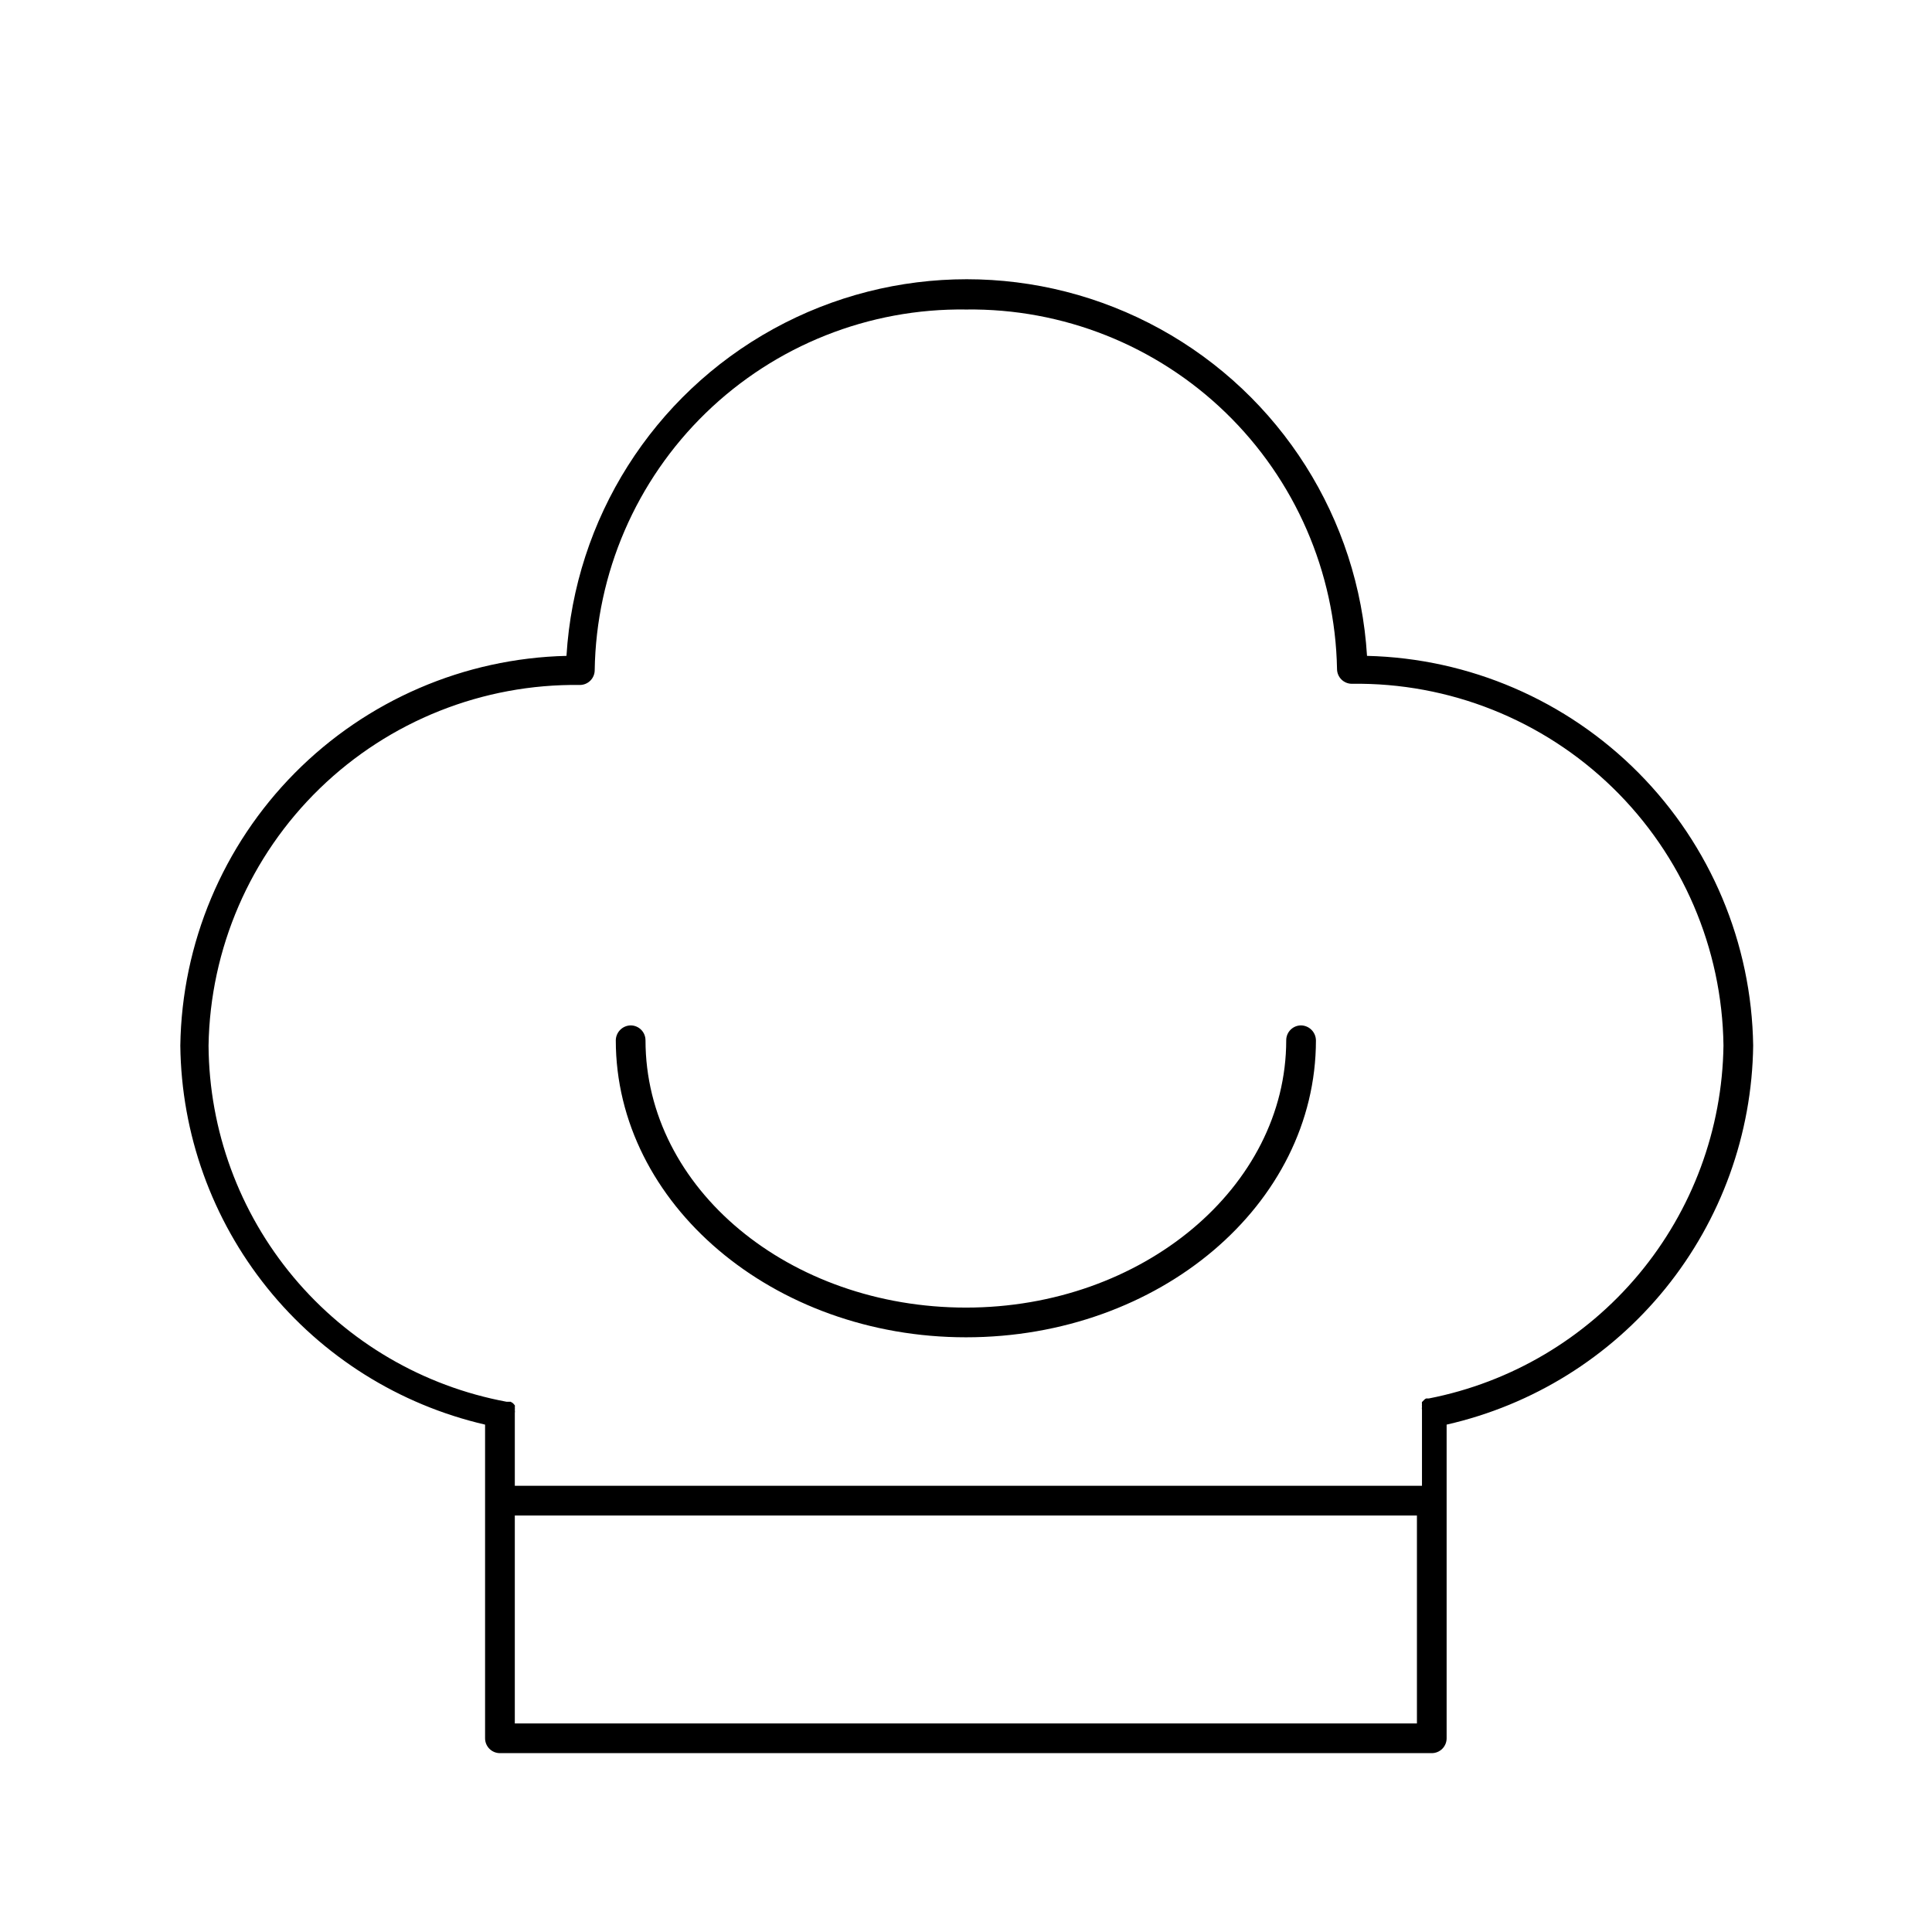 <?xml version="1.0" encoding="UTF-8"?>
<!-- The Best Svg Icon site in the world: iconSvg.co, Visit us! https://iconsvg.co -->
<svg fill="#000000" width="800px" height="800px" version="1.1" viewBox="144 144 512 512" xmlns="http://www.w3.org/2000/svg">
 <g>
  <path d="m608.61 421.09c-0.398-27.102-11.277-53-30.359-72.258-19.078-19.254-44.875-30.375-71.977-31.02-2.215-36.367-22.902-69.059-54.816-86.633-31.914-17.57-70.602-17.57-102.52 0-31.914 17.574-52.602 50.266-54.816 86.633-27.102 0.645-52.898 11.766-71.977 31.02-19.082 19.258-29.961 45.156-30.359 72.258 0.262 23.371 8.363 45.98 23.012 64.195 14.645 18.215 34.984 30.98 57.754 36.254v83.129c0 1.043 0.414 2.043 1.152 2.781s1.738 1.152 2.785 1.152h246.95c1.043 0 2.043-0.414 2.781-1.152 0.738-0.738 1.152-1.738 1.152-2.781v-83.129c22.852-5.195 43.289-17.926 58.027-36.145 14.734-18.223 22.91-40.871 23.211-64.305zm-328.18 179.64v-55.105l239.07 0.004v55.105zm242.22-86.121h-0.707c-0.215 0.086-0.402 0.223-0.551 0.395l-0.551 0.551c-0.039 0.184-0.039 0.371 0 0.551-0.031 0.238-0.031 0.477 0 0.711-0.047 0.258-0.047 0.527 0 0.785v20.152h-240.41v-19.285c0.043-0.262 0.043-0.527 0-0.789 0.031-0.234 0.031-0.473 0-0.707 0.035-0.184 0.035-0.367 0-0.551l-0.473-0.551-0.629-0.395h-1.102c-22.074-4.113-42.027-15.785-56.438-33.008-14.406-17.223-22.367-38.922-22.52-61.379 0.414-25.707 11.004-50.203 29.449-68.117 18.445-17.914 43.242-27.785 68.953-27.449 1.043 0 2.043-0.414 2.781-1.152 0.738-0.738 1.152-1.738 1.152-2.781 0.395-25.715 10.977-50.223 29.43-68.145 18.449-17.918 43.254-27.781 68.973-27.422 25.648-0.336 50.387 9.492 68.812 27.34 18.422 17.848 29.031 42.266 29.508 67.91 0 1.043 0.414 2.047 1.152 2.785 0.738 0.738 1.738 1.152 2.785 1.152 25.777-0.359 50.637 9.547 69.109 27.531 18.473 17.984 29.035 42.57 29.367 68.348-0.309 22.184-8.238 43.586-22.457 60.613-14.219 17.027-33.863 28.648-55.633 32.906z"/>
  <path d="m488.8 415.74c-2.176 0-3.938 1.762-3.938 3.938 0 38.887-38.102 70.848-84.859 70.848-46.762 0-84.938-31.488-84.938-70.848h-0.004c0-1.047-0.414-2.047-1.152-2.785s-1.738-1.152-2.781-1.152c-2.156 0.043-3.894 1.781-3.938 3.938 0 43.297 41.645 78.719 92.812 78.719s92.734-35.109 92.734-78.719h-0.004c-0.043-2.156-1.781-3.894-3.934-3.938z"/>
 </g>
</svg>